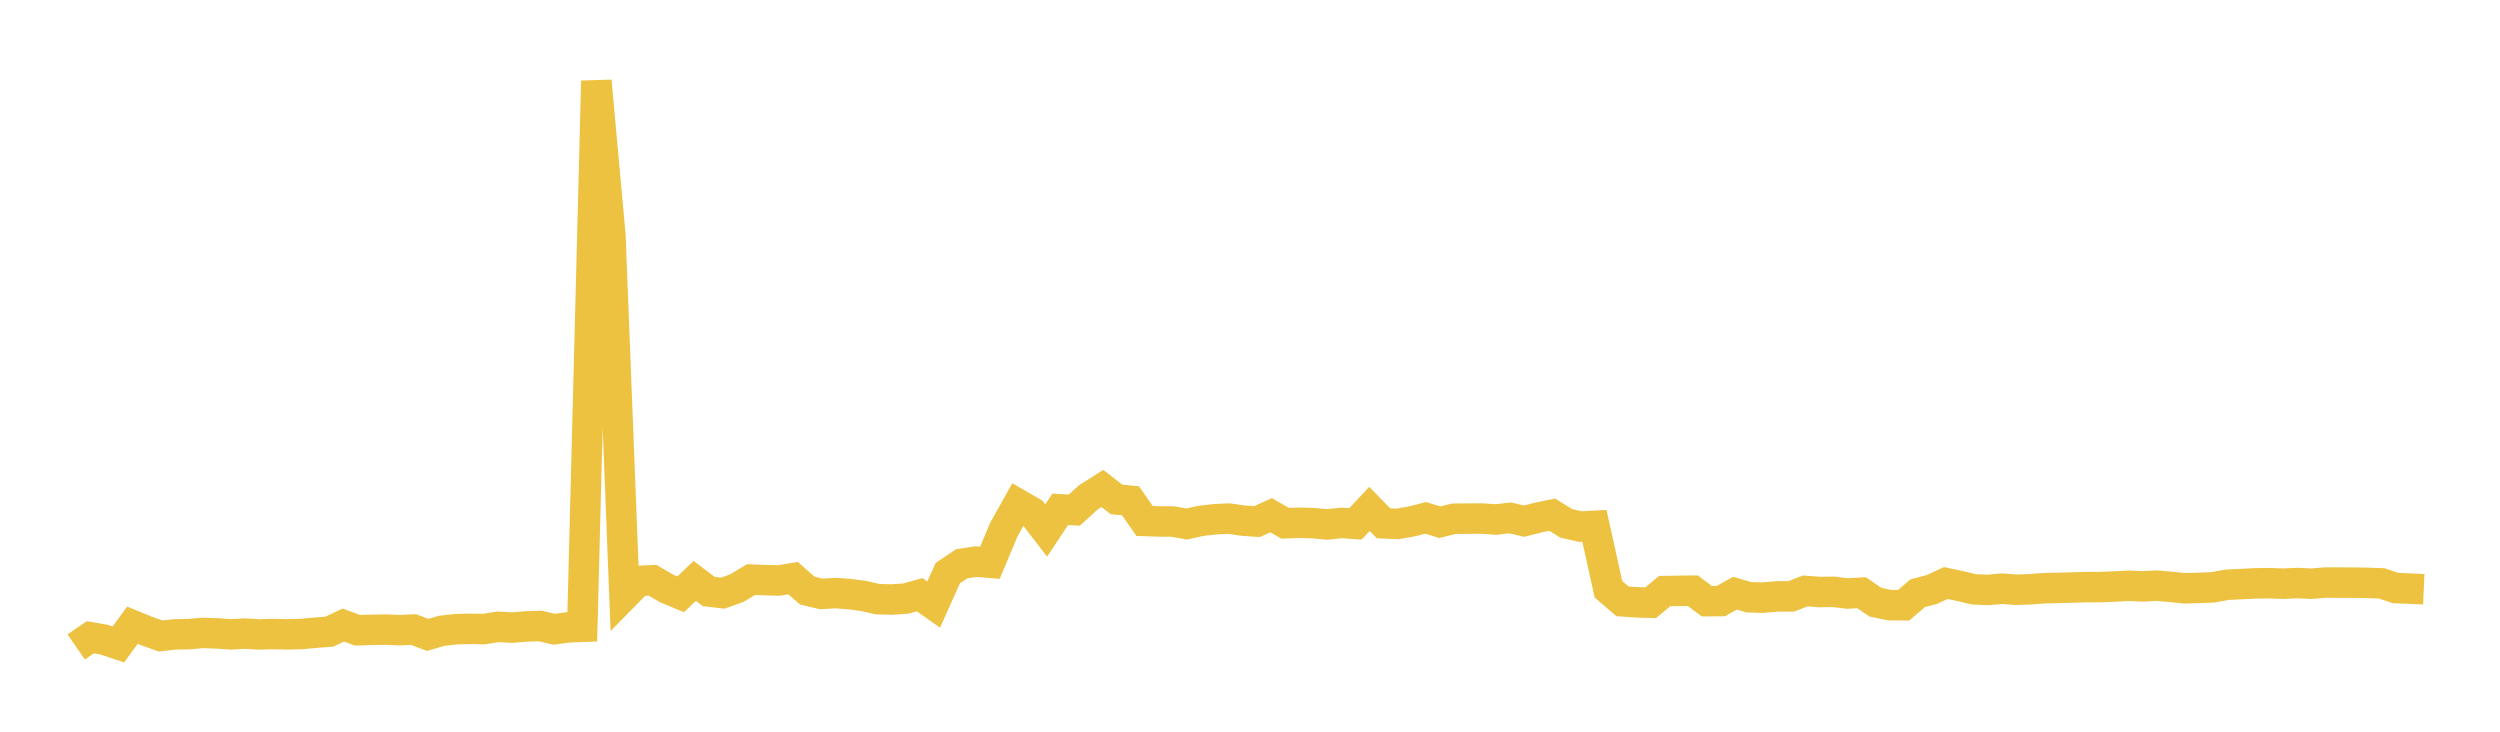 <svg width="164" height="48" xmlns="http://www.w3.org/2000/svg" xmlns:xlink="http://www.w3.org/1999/xlink"><path fill="none" stroke="rgb(237,194,64)" stroke-width="2" d="M5,42.441L5.922,41.803L6.844,41.965L7.766,42.275L8.689,41.012L9.611,41.39L10.533,41.721L11.455,41.617L12.377,41.599L13.299,41.52L14.222,41.551L15.144,41.614L16.066,41.564L16.988,41.62L17.91,41.594L18.832,41.614L19.754,41.593L20.677,41.507L21.599,41.438L22.521,41.004L23.443,41.345L24.365,41.319L25.287,41.302L26.21,41.339L27.132,41.299L28.054,41.649L28.976,41.381L29.898,41.275L30.82,41.251L31.743,41.268L32.665,41.12L33.587,41.171L34.509,41.096L35.431,41.064L36.353,41.277L37.275,41.155L38.198,41.119L39.12,5.31L40.042,15.444L40.964,39.044L41.886,38.106L42.808,38.066L43.731,38.603L44.653,38.987L45.575,38.107L46.497,38.803L47.419,38.91L48.341,38.58L49.263,38.021L50.186,38.058L51.108,38.078L52.03,37.926L52.952,38.741L53.874,38.962L54.796,38.906L55.719,38.971L56.641,39.094L57.563,39.303L58.485,39.329L59.407,39.269L60.329,39.011L61.251,39.659L62.174,37.598L63.096,36.98L64.018,36.843L64.94,36.916L65.862,34.72L66.784,33.071L67.707,33.604L68.629,34.8L69.551,33.412L70.473,33.464L71.395,32.627L72.317,32.044L73.24,32.762L74.162,32.85L75.084,34.175L76.006,34.207L76.928,34.211L77.85,34.377L78.772,34.17L79.695,34.064L80.617,34.019L81.539,34.154L82.461,34.217L83.383,33.798L84.305,34.326L85.228,34.292L86.15,34.318L87.072,34.404L87.994,34.304L88.916,34.367L89.838,33.384L90.76,34.329L91.683,34.369L92.605,34.205L93.527,33.972L94.449,34.256L95.371,34.03L96.293,34.021L97.216,34.016L98.138,34.08L99.06,33.973L99.982,34.188L100.904,33.952L101.826,33.763L102.749,34.332L103.671,34.544L104.593,34.495L105.515,38.655L106.437,39.448L107.359,39.512L108.281,39.54L109.204,38.774L110.126,38.76L111.048,38.751L111.97,39.438L112.892,39.43L113.814,38.915L114.737,39.183L115.659,39.205L116.581,39.124L117.503,39.123L118.425,38.764L119.347,38.836L120.269,38.823L121.192,38.933L122.114,38.881L123.036,39.506L123.958,39.697L124.88,39.705L125.802,38.913L126.725,38.672L127.647,38.246L128.569,38.442L129.491,38.662L130.413,38.698L131.335,38.616L132.257,38.689L133.18,38.656L134.102,38.587L135.024,38.567L135.946,38.541L136.868,38.514L137.79,38.513L138.713,38.476L139.635,38.426L140.557,38.466L141.479,38.419L142.401,38.497L143.323,38.594L144.246,38.568L145.168,38.53L146.09,38.362L147.012,38.316L147.934,38.27L148.856,38.256L149.778,38.291L150.701,38.247L151.623,38.292L152.545,38.217L153.467,38.219L154.389,38.22L155.311,38.238L156.234,38.268L157.156,38.578L158.078,38.613L159,38.654"></path></svg>